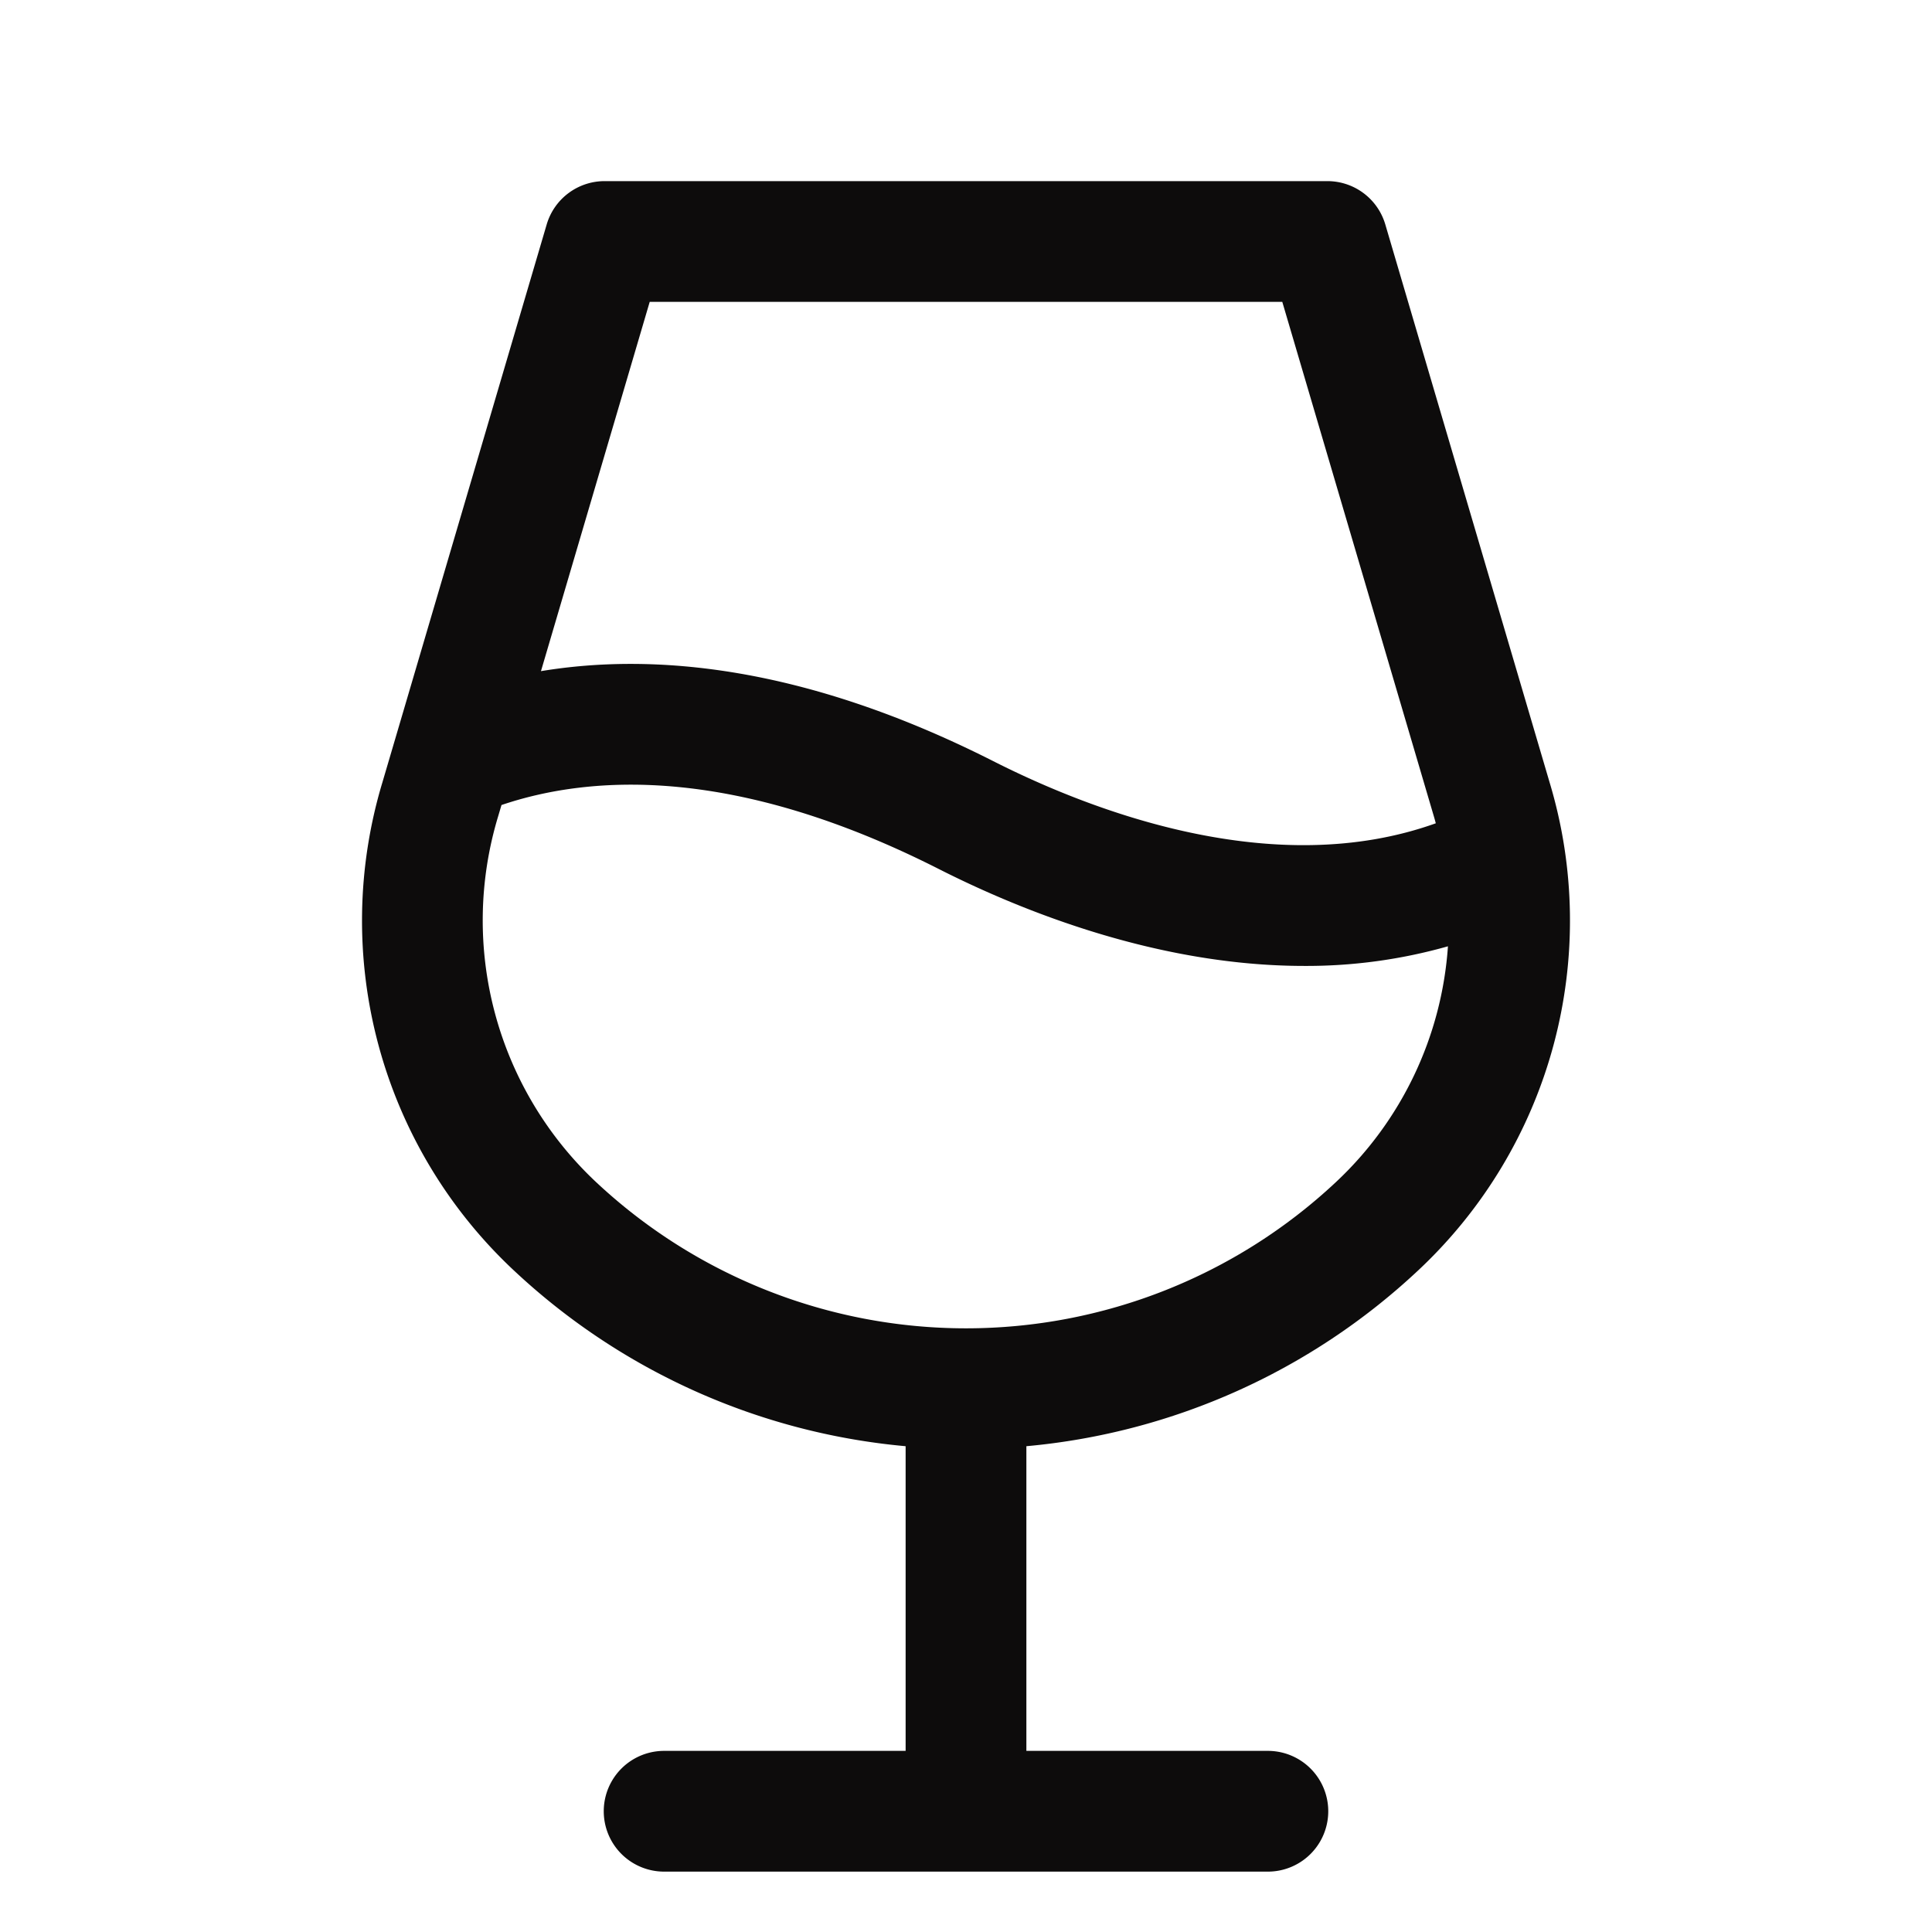 <svg xmlns="http://www.w3.org/2000/svg" width="32" height="32" fill="#0d0c0c" viewBox="0 0 256 256"><path d="m205.33 103.67-21.77-73.93a8 8 0 0 0-7.67-5.74H80.11a8 8 0 0 0-7.67 5.74l-21.77 73.93a63.46 63.46 0 0 0 17.42 64.67A87.39 87.39 0 0 0 120 191.63V232H88a8 8 0 1 0 0 16h80a8 8 0 1 0 0-16h-32v-40.37a87.41 87.41 0 0 0 51.91-23.29 63.46 63.46 0 0 0 17.42-64.67ZM86.09 40h83.82L190 108.19c.09.3.17.6.25.9-21.42 7.68-45.54-1.6-58.63-8.23-25.19-12.75-45.19-14.37-59.94-11.93ZM177 156.65a71.69 71.69 0 0 1-98 0 47.55 47.55 0 0 1-13-48.46l.45-1.52c12-4.06 31.07-5.14 57.93 8.47 11.15 5.65 29.16 12.85 48.43 12.85a68.64 68.64 0 0 0 19.05-2.6A47.2 47.2 0 0 1 177 156.65Z"/></svg>